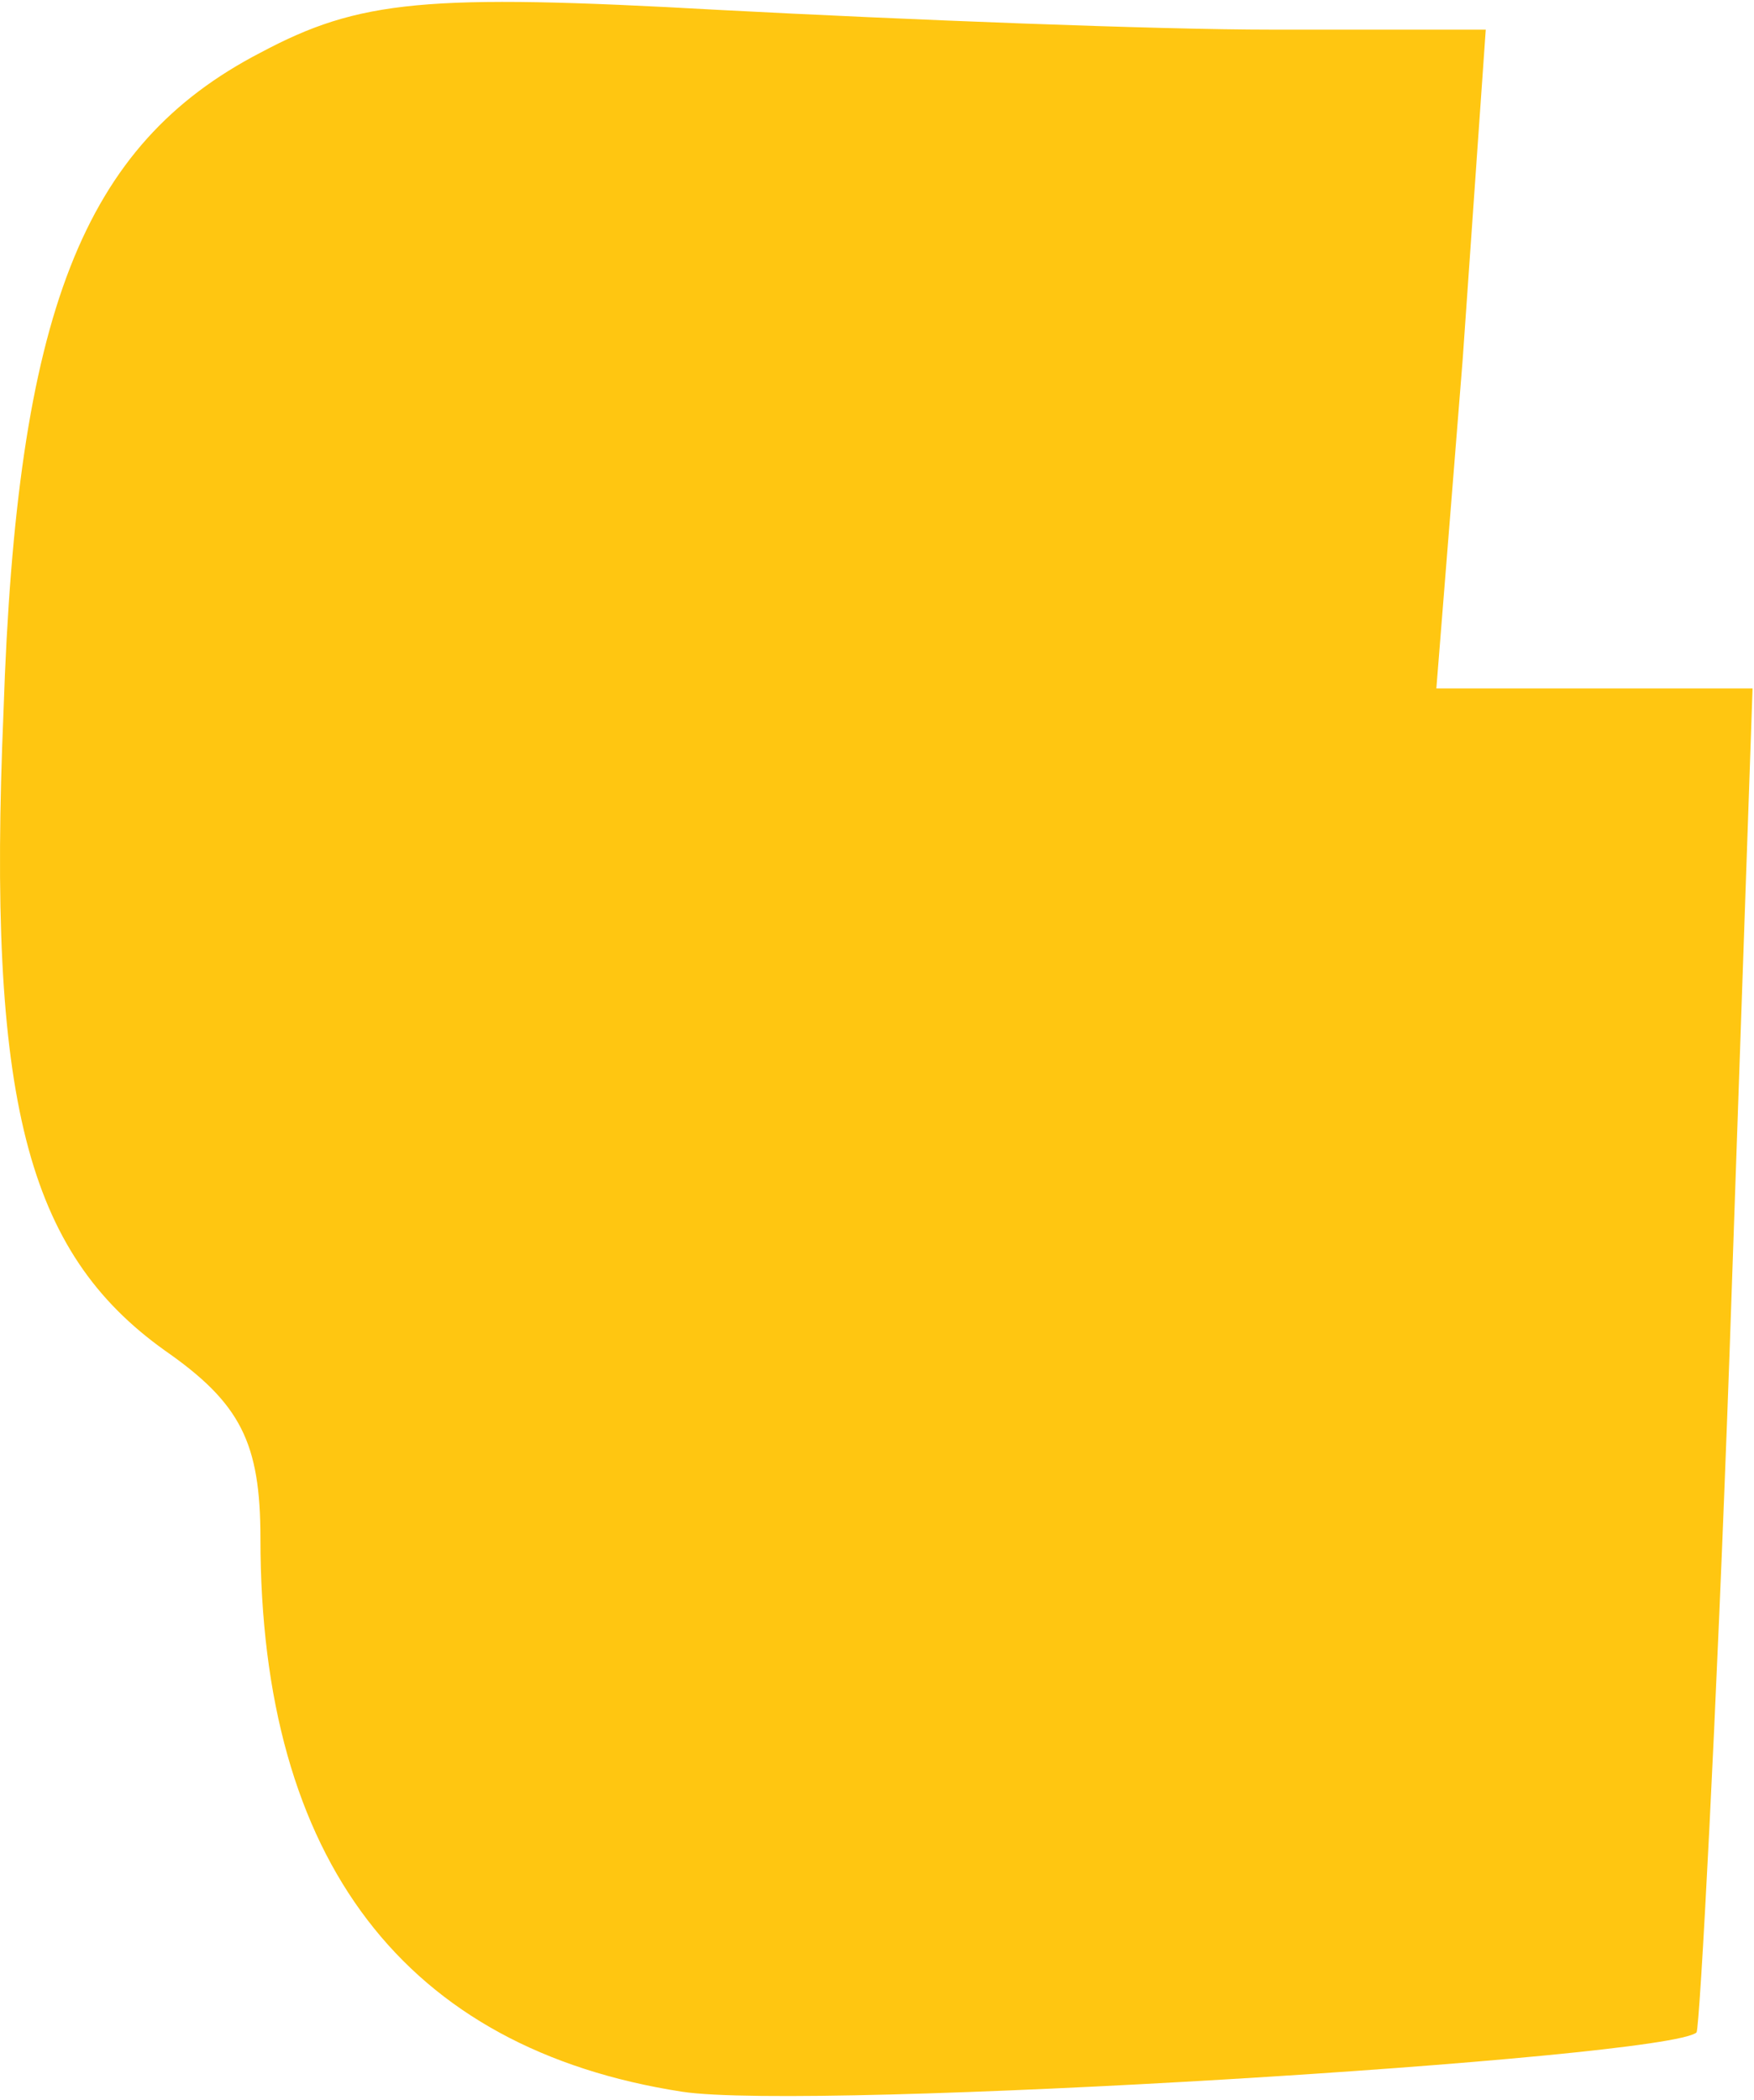 <?xml version="1.0" encoding="UTF-8"?> <svg xmlns="http://www.w3.org/2000/svg" width="71" height="85" viewBox="0 0 71 85" fill="none"> <path d="M10.542 2.133C3.342 5.866 0.675 12.666 0.142 28.8C-0.525 44.533 1.075 50.666 6.675 54.666C9.742 56.8 10.542 58.4 10.542 62.266C10.542 75.333 16.409 82.933 27.609 84.666C32.809 85.466 67.475 83.333 68.675 82.266C68.809 82 69.475 69.733 70.009 54.8L70.942 27.866H64.542H58.142L59.209 14.533L60.142 1.2H51.475C46.809 1.2 36.675 0.8 29.075 0.4C17.209 -0.267 14.542 -0 10.542 2.133Z" fill="#FFC611"></path> </svg> 